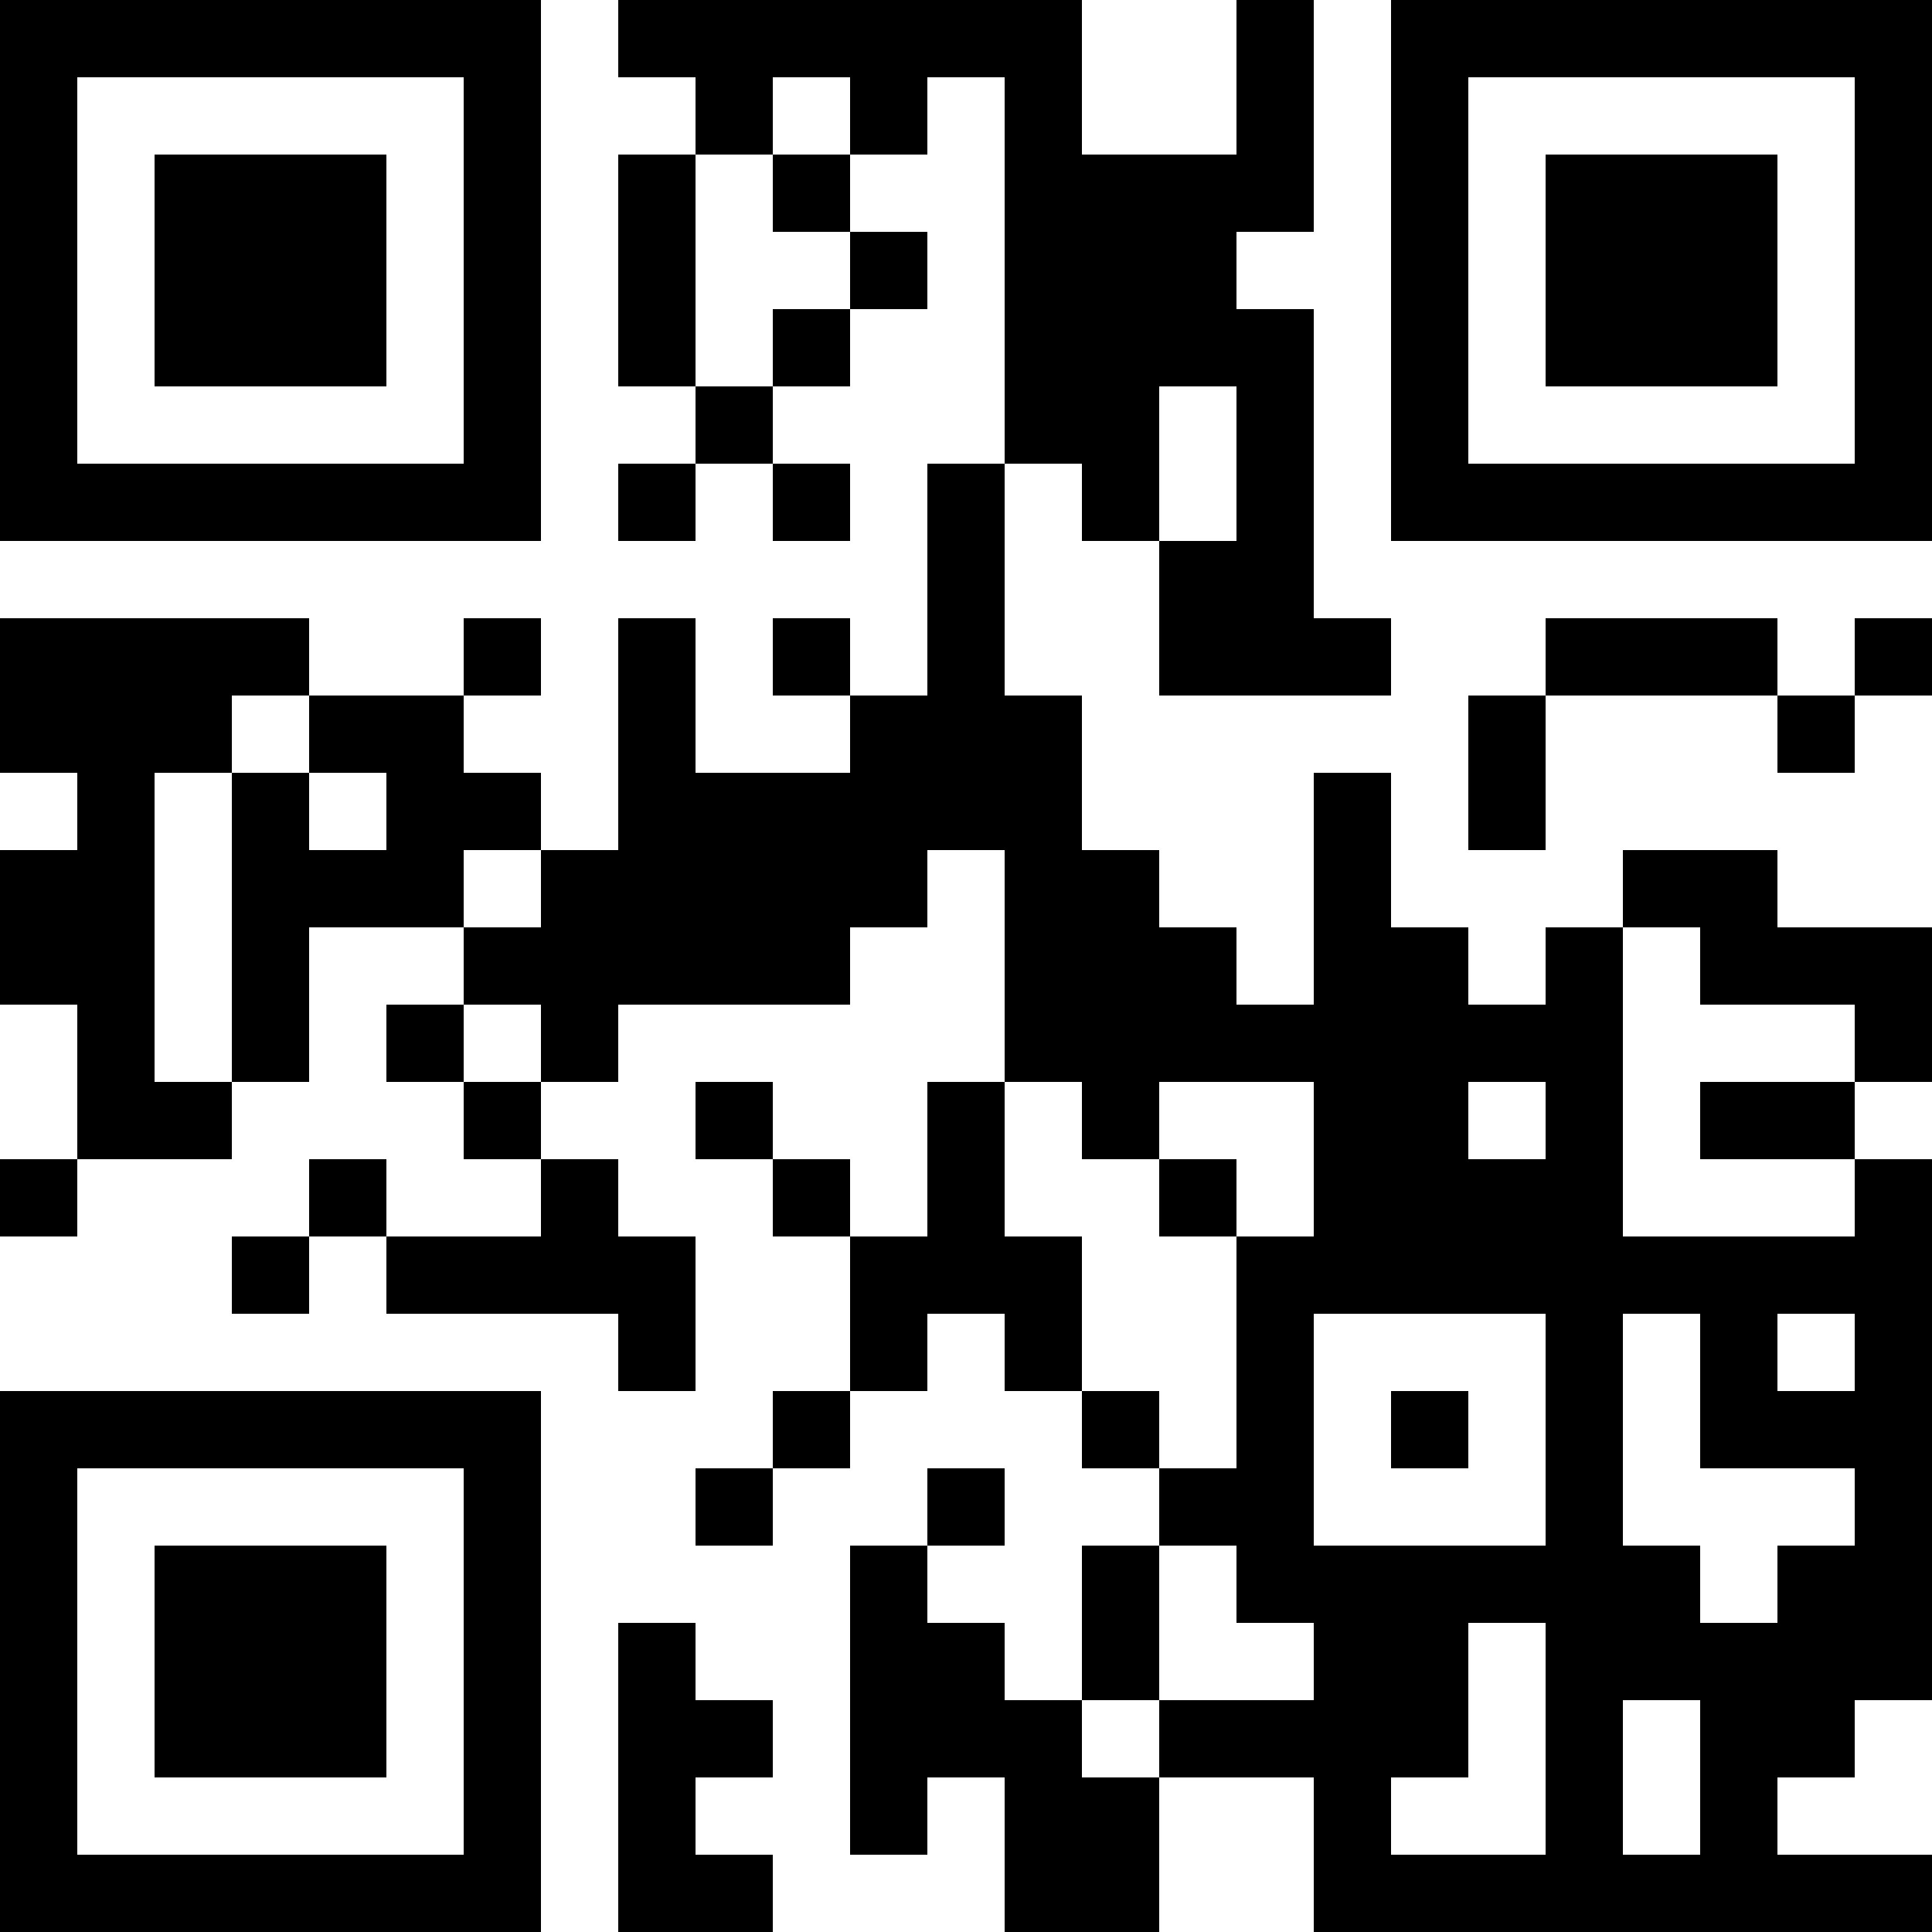 <?xml version="1.0" encoding="UTF-8"?>
<svg xmlns="http://www.w3.org/2000/svg" version="1.1" width="100" height="100" viewBox="0 0 100 100"><rect x="0" y="0" width="100" height="100" fill="#ffffff"/><g transform="scale(4)"><g transform="translate(0,0)"><path fill-rule="evenodd" d="M8 0L8 1L9 1L9 2L8 2L8 5L9 5L9 6L8 6L8 7L9 7L9 6L10 6L10 7L11 7L11 6L10 6L10 5L11 5L11 4L12 4L12 3L11 3L11 2L12 2L12 1L13 1L13 6L12 6L12 9L11 9L11 8L10 8L10 9L11 9L11 10L9 10L9 8L8 8L8 11L7 11L7 10L6 10L6 9L7 9L7 8L6 8L6 9L4 9L4 8L0 8L0 10L1 10L1 11L0 11L0 13L1 13L1 15L0 15L0 16L1 16L1 15L3 15L3 14L4 14L4 12L6 12L6 13L5 13L5 14L6 14L6 15L7 15L7 16L5 16L5 15L4 15L4 16L3 16L3 17L4 17L4 16L5 16L5 17L8 17L8 18L9 18L9 16L8 16L8 15L7 15L7 14L8 14L8 13L11 13L11 12L12 12L12 11L13 11L13 14L12 14L12 16L11 16L11 15L10 15L10 14L9 14L9 15L10 15L10 16L11 16L11 18L10 18L10 19L9 19L9 20L10 20L10 19L11 19L11 18L12 18L12 17L13 17L13 18L14 18L14 19L15 19L15 20L14 20L14 22L13 22L13 21L12 21L12 20L13 20L13 19L12 19L12 20L11 20L11 24L12 24L12 23L13 23L13 25L15 25L15 23L17 23L17 25L25 25L25 24L23 24L23 23L24 23L24 22L25 22L25 15L24 15L24 14L25 14L25 12L23 12L23 11L21 11L21 12L20 12L20 13L19 13L19 12L18 12L18 10L17 10L17 13L16 13L16 12L15 12L15 11L14 11L14 9L13 9L13 6L14 6L14 7L15 7L15 9L18 9L18 8L17 8L17 4L16 4L16 3L17 3L17 0L16 0L16 2L14 2L14 0ZM10 1L10 2L9 2L9 5L10 5L10 4L11 4L11 3L10 3L10 2L11 2L11 1ZM15 5L15 7L16 7L16 5ZM20 8L20 9L19 9L19 11L20 11L20 9L23 9L23 10L24 10L24 9L25 9L25 8L24 8L24 9L23 9L23 8ZM3 9L3 10L2 10L2 14L3 14L3 10L4 10L4 11L5 11L5 10L4 10L4 9ZM6 11L6 12L7 12L7 11ZM21 12L21 16L24 16L24 15L22 15L22 14L24 14L24 13L22 13L22 12ZM6 13L6 14L7 14L7 13ZM13 14L13 16L14 16L14 18L15 18L15 19L16 19L16 16L17 16L17 14L15 14L15 15L14 15L14 14ZM19 14L19 15L20 15L20 14ZM15 15L15 16L16 16L16 15ZM17 17L17 20L20 20L20 17ZM21 17L21 20L22 20L22 21L23 21L23 20L24 20L24 19L22 19L22 17ZM23 17L23 18L24 18L24 17ZM18 18L18 19L19 19L19 18ZM15 20L15 22L14 22L14 23L15 23L15 22L17 22L17 21L16 21L16 20ZM8 21L8 25L10 25L10 24L9 24L9 23L10 23L10 22L9 22L9 21ZM19 21L19 23L18 23L18 24L20 24L20 21ZM21 22L21 24L22 24L22 22ZM0 0L0 7L7 7L7 0ZM1 1L1 6L6 6L6 1ZM2 2L2 5L5 5L5 2ZM18 0L18 7L25 7L25 0ZM19 1L19 6L24 6L24 1ZM20 2L20 5L23 5L23 2ZM0 18L0 25L7 25L7 18ZM1 19L1 24L6 24L6 19ZM2 20L2 23L5 23L5 20Z" fill="#000000"/></g></g></svg>
